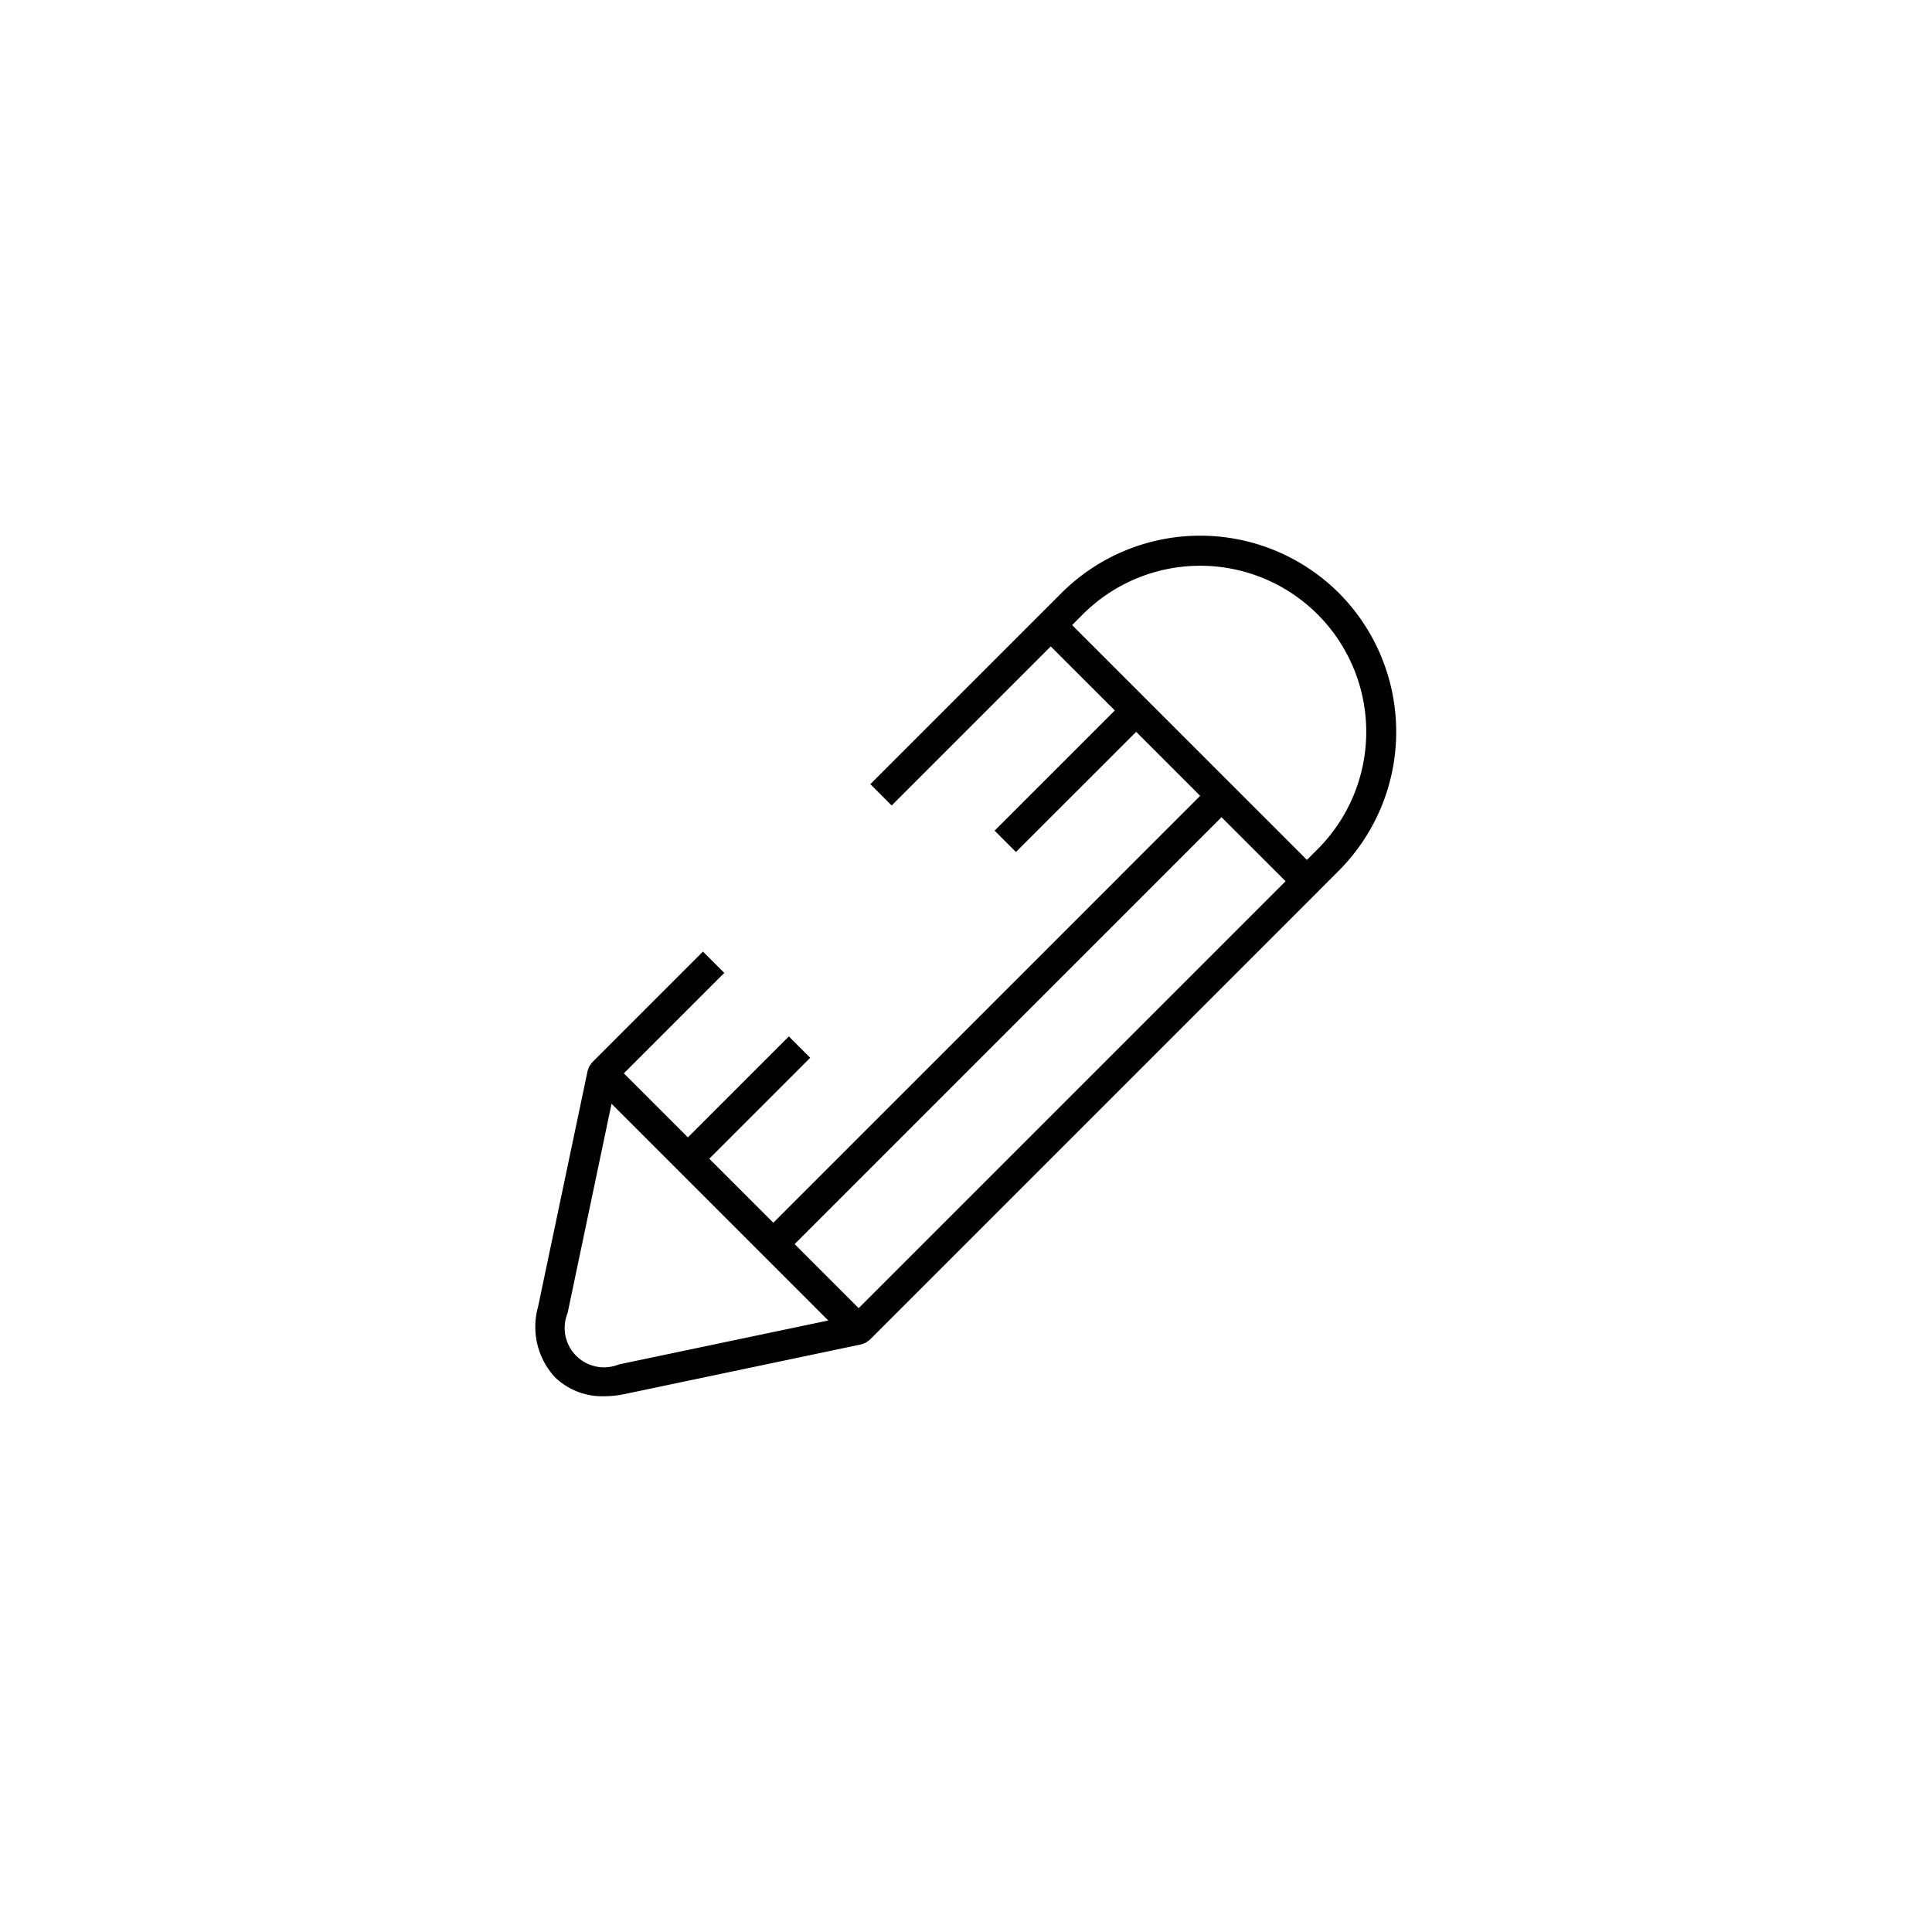 <svg xmlns="http://www.w3.org/2000/svg" width="64" height="64" viewBox="0 0 64 64"><path d="M44.354 19.646a6.508 6.508 0 0 0-9.193 0l-.707.707-5.623 5.623.707.707 5.27-5.27.145.146 1.977 1.976-3.982 3.981.707.707 3.982-3.98 1.06 1.06 1.06 1.06-7.07 7.072-7.07 7.07-2.122-2.121 3.344-3.344-.707-.707-3.344 3.344-2.122-2.121 3.327-3.327-.707-.707-3.68 3.68-.007.01c-.01.01-.014.022-.022.033a.49.49 0 0 0-.092.178c-.003.01-.013.018-.015.03l-1.647 7.84a2.461 2.461 0 0 0 .558 2.327 2.252 2.252 0 0 0 1.635.632 3.326 3.326 0 0 0 .692-.075l7.84-1.646c.011-.002.019-.012.03-.015a.489.489 0 0 0 .179-.093c.01-.008.022-.012.03-.02l.011-.007 14.85-14.85.706-.708a6.516 6.516 0 0 0 0-9.192zm-15.91 23.689l-.117-.118-2.004-2.004 7.071-7.071 7.07-7.071 2.005 2.004.118.117zm-7.942 1.863a1.304 1.304 0 0 1-1.7-1.7l1.456-6.935 7.18 7.18zm23.145-17.067l-.353.354-5.304-5.303-2.475-2.475.353-.354a5.5 5.5 0 0 1 7.78 7.778z" class="a"/></svg>
